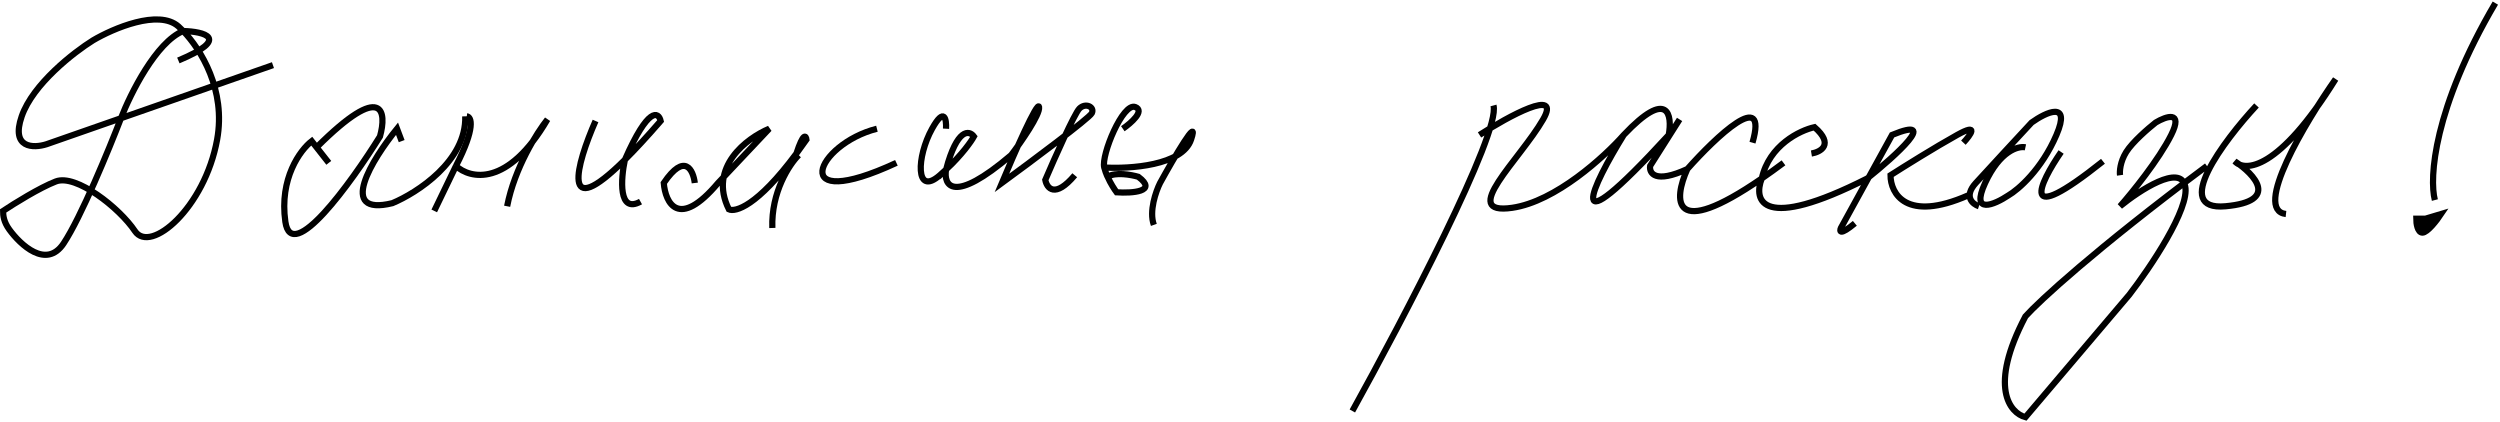 <?xml version="1.0" encoding="UTF-8"?> <svg xmlns="http://www.w3.org/2000/svg" width="806" height="136" viewBox="0 0 806 136" fill="none"><path d="M88 21L39 38.116M39 38.116L15 46.5C10.833 47.833 3.4 47.9 7 37.5C10.6 27.1 23.833 16.833 30 13C36.5 9.167 51.1 2.9 57.5 8.5C57.988 8.929 58.513 9.43 59.062 10M39 38.116C35.167 48.078 26.1 70.1 20.5 78.5C14.9 86.9 6.5 78.833 3 74C1.19 71.5 1 69.5 1 68C4.5 65.667 12.8 60.5 18 58.5C24.5 56 38.5 67 43.5 74.5C48.5 82 66 67 70 45C72.916 28.961 64.704 15.856 59.062 10M39 38.116C42.041 30.244 50.311 13.6 59.062 10M59.062 10C65.708 10.167 74.7 12.3 57.5 19.5" stroke="black" stroke-width="2"></path><path d="M106 52.5L102.071 47.5M102.071 47.5L100.5 45.5C96.833 48.333 90 57.5 92 71.5C94 85.5 113.167 59 122.5 44C124.714 36.167 123.729 25.9 102.071 47.5Z" stroke="black" stroke-width="2"></path><path d="M129.5 45.5L128 41.5C120 51.333 108.5 69.9 126.5 65.5C134.5 62.167 150.4 51.9 150 37.5" stroke="black" stroke-width="2"></path><path d="M150.5 37.5C152 37.667 153.4 41.1 147 53.5M147 53.5C151.5 57.667 163.7 60.5 176.5 38.5C173.167 42.667 165.9 54.1 163.5 66.5M147 53.5L140 68" stroke="black" stroke-width="2"></path><path d="M192 39C185.786 53.163 180.574 72.238 201.466 51.5M201.466 51.5C204.667 48.322 208.482 44.209 213 39C212.311 36 209.039 34.3 201.466 51.5ZM201.466 51.5C200.144 57.667 199.3 69 206.5 65" stroke="black" stroke-width="2"></path><path d="M224 59C223.5 54.833 220.8 49 214 59C214.5 65.333 218.7 74.2 231.5 59L248 41.5C240.833 44.5 228.2 53.9 235 67.5C237.003 68.424 244.021 66.674 256.764 49.5M256.764 49.5C257.805 48.098 258.883 46.6 260 45C259.843 43.667 258.976 42.7 256.764 49.5ZM257.5 50C254.5 53 248.6 61.9 249 73.5" stroke="black" stroke-width="2"></path><path d="M282.724 41.5C263 46.5 253.5 69 289 52.5" stroke="black" stroke-width="2"></path><path d="M305 41.5C305.167 38.5 304.5 34.3 300.5 41.5C295.5 50.5 295 63.5 303 56.5C303.7 55.887 304.367 55.281 305 54.685M305 54.685C310.157 49.83 313.11 45.633 314 44C312.5 41.957 308.6 41.233 305 54.685ZM305 54.685C304.167 59.79 307.2 66 326 50C329.167 45.833 335.4 36.9 335 34.5C334.6 32.1 326.834 49.833 323 59C332.334 52.167 351.2 38.1 352 36.5C353 34.5 350 33 348 35C346.4 36.6 340 51 337 58C337.5 60.667 340.1 64.1 346.5 56.5" stroke="black" stroke-width="2"></path><path d="M362 41.5C364.667 39.667 369.2 35.7 366 34.5C362 33 355 50 356 54M356 54C356.25 54.998 356.635 56.023 357.079 57M356 54C364.167 54.5 381.2 53.4 384 45C386.8 36.6 378.5 50.833 374 59C372.667 61.667 370.4 68.1 372 72.5M357.079 57C358.056 59.155 359.312 61.083 360 62C365 62.333 373.4 61.8 367 57C364.719 56.333 359.541 55.4 357.079 57Z" stroke="black" stroke-width="2"></path><path d="M436 132.5C452.167 103.333 483.9 42.8 481.5 34M477 43.5C486.333 37.5 503.5 28.1 497.5 38.5C490 51.5 470 69.5 487.5 67C501.5 65 517.333 50.5 523.5 43.5M523.5 43.5C513.5 59.667 502.4 82.3 538 43.5C539.167 37.167 537.9 28.3 523.5 43.5ZM541.5 38.5L532 53.5C531.667 55.833 533.6 59.3 544 54.5M544 54.5C553.167 44.167 570.2 28 565 46M544 54.5C539.499 64.433 538.698 77.718 568 57.537M575 52.5C572.495 54.372 570.165 56.046 568 57.537M584 49.5C587 49 591.4 46.6 585 41C580.333 42.025 570.4 46.767 568 57.537M568 57.537C565.167 64.716 568 74.767 602 57.537C611.167 50.191 625.6 37.1 610 43.5L593.5 73.5C593 74.667 593.2 76 598 72" stroke="black" stroke-width="2"></path><path d="M633 46C635.333 43.5 638.2 39.5 631 43.5C623.8 47.5 613.667 53.833 609.5 56.5C609.5 62.333 614.5 71.8 634.5 63M638 66.5C636 65.833 633 63.4 637 59C641 54.6 650.667 44.167 655 39.5C659.667 36.167 667.8 32.3 663 43.5C658.2 54.7 650.667 61.167 647.5 63C643 66 635.2 69.4 640 59C644.8 48.6 650.667 47 653 47.5M664.5 49C657.5 59.167 650.4 74 678 52M683.5 56.5C683.333 55.333 683.5 52.2 685.5 49C687.5 45.8 692.667 41.333 695 39.5C698.333 37.5 704 35.5 700 43.5C696 51.5 687.333 62.167 683.5 66.5C689.833 61.333 702.9 52.8 704.5 60C706.1 67.2 693.167 86.333 686.5 95L653 134.5C648 133.167 641 124.8 653 102C657.333 97.167 675.1 80.7 711.5 53.5M727.5 34C716.833 45.5 699.9 68.1 717.5 66.5C735.1 64.9 726.833 56.167 720.5 52C723.667 55.5 734.6 55.1 753 25.5C743.167 39.5 726.2 67.8 737 69M785 64.5C783.167 57.5 784.5 35 804.5 1M779 70.5C779 72 779.4 75 781 75C782.6 75 785.667 71 787 69L782 70.5H779Z" stroke="black" stroke-width="2"></path><path d="M779 71.5L785.5 70L785.154 71.465L783.654 72.965L781.154 75.465L780.154 74.965L779 74V71.5Z" fill="black"></path></svg> 